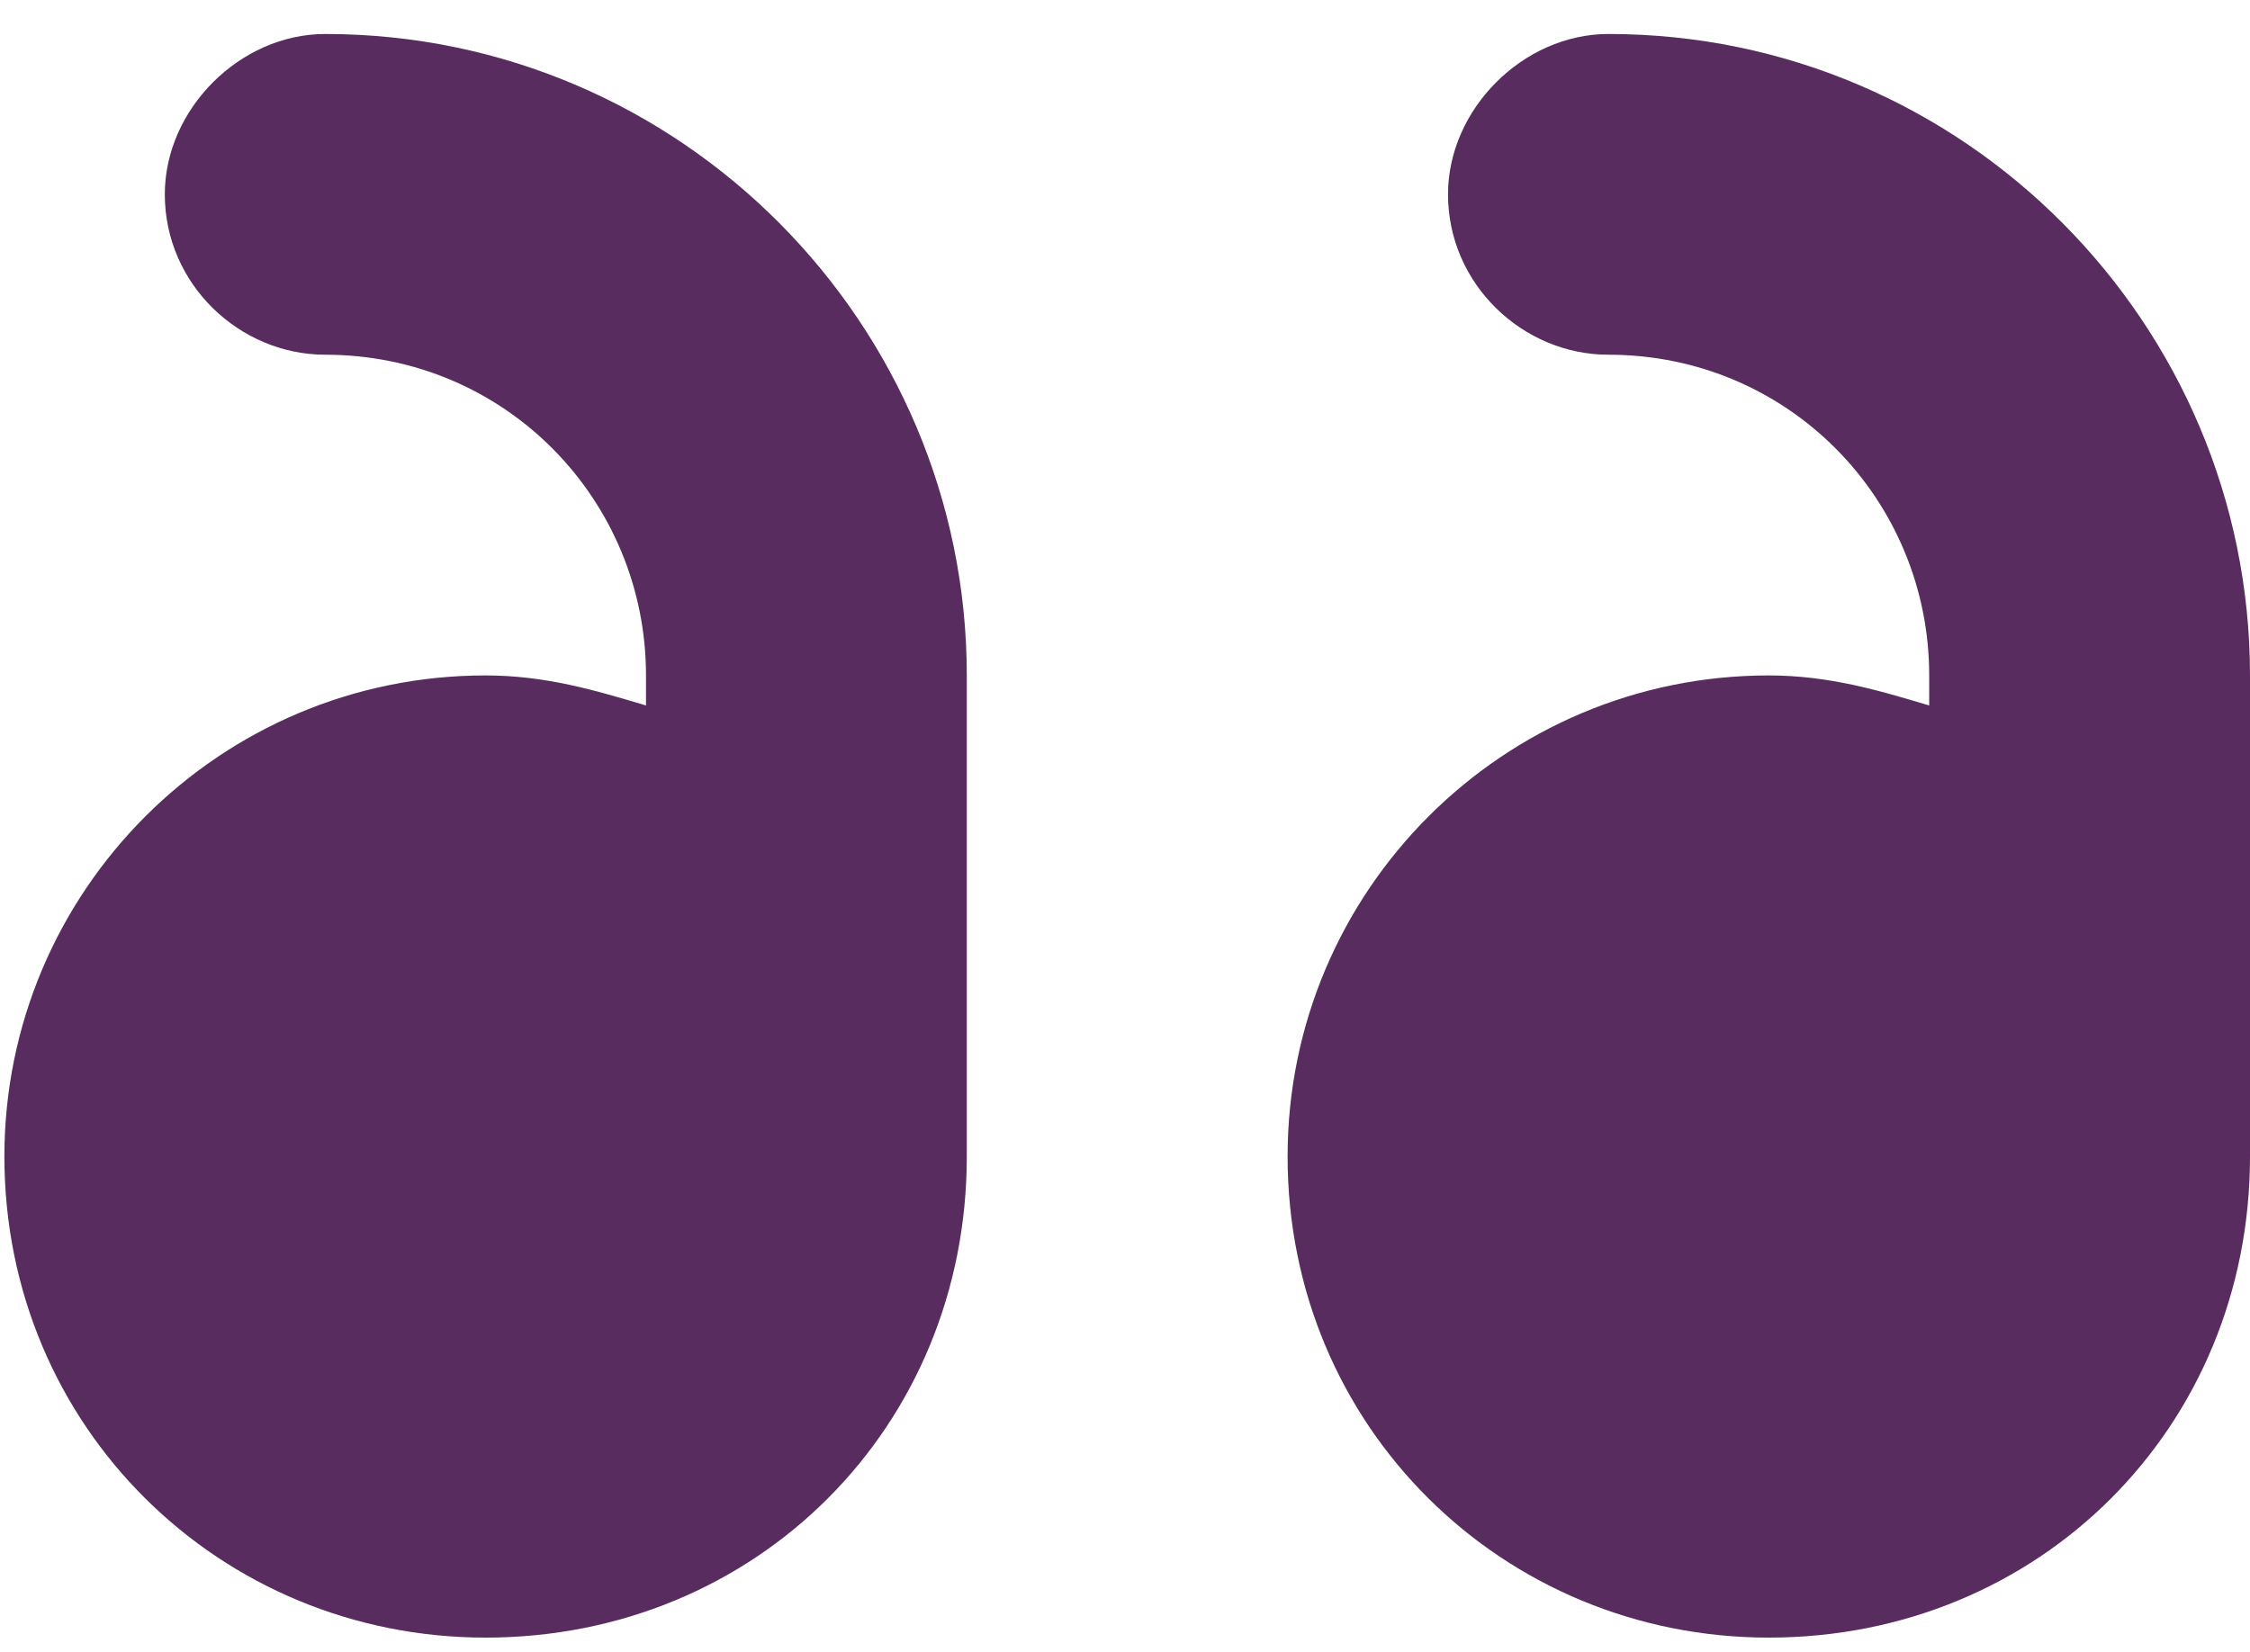 <svg width="64" height="47" viewBox="0 0 64 47" fill="none" xmlns="http://www.w3.org/2000/svg">
<path d="M50.312 19.217C42.756 19.217 36.625 25.348 36.625 32.904C36.625 40.603 42.756 46.592 50.312 46.592C58.012 46.592 64 40.603 64 32.904V19.217C64 9.236 55.873 0.967 45.75 0.967C43.326 0.967 41.188 3.105 41.188 5.529C41.188 8.096 43.326 10.092 45.75 10.092C50.883 10.092 54.875 14.227 54.875 19.217V20.072C53.449 19.645 52.023 19.217 50.312 19.217ZM13.812 19.217C6.256 19.217 0.125 25.348 0.125 32.904C0.125 40.603 6.256 46.592 13.812 46.592C21.512 46.592 27.5 40.603 27.5 32.904V19.217C27.5 9.236 19.373 0.967 9.25 0.967C6.826 0.967 4.688 3.105 4.688 5.529C4.688 8.096 6.826 10.092 9.25 10.092C14.383 10.092 18.375 14.227 18.375 19.217V20.072C16.949 19.645 15.523 19.217 13.812 19.217Z" fill="#582C5F"/>
</svg>
